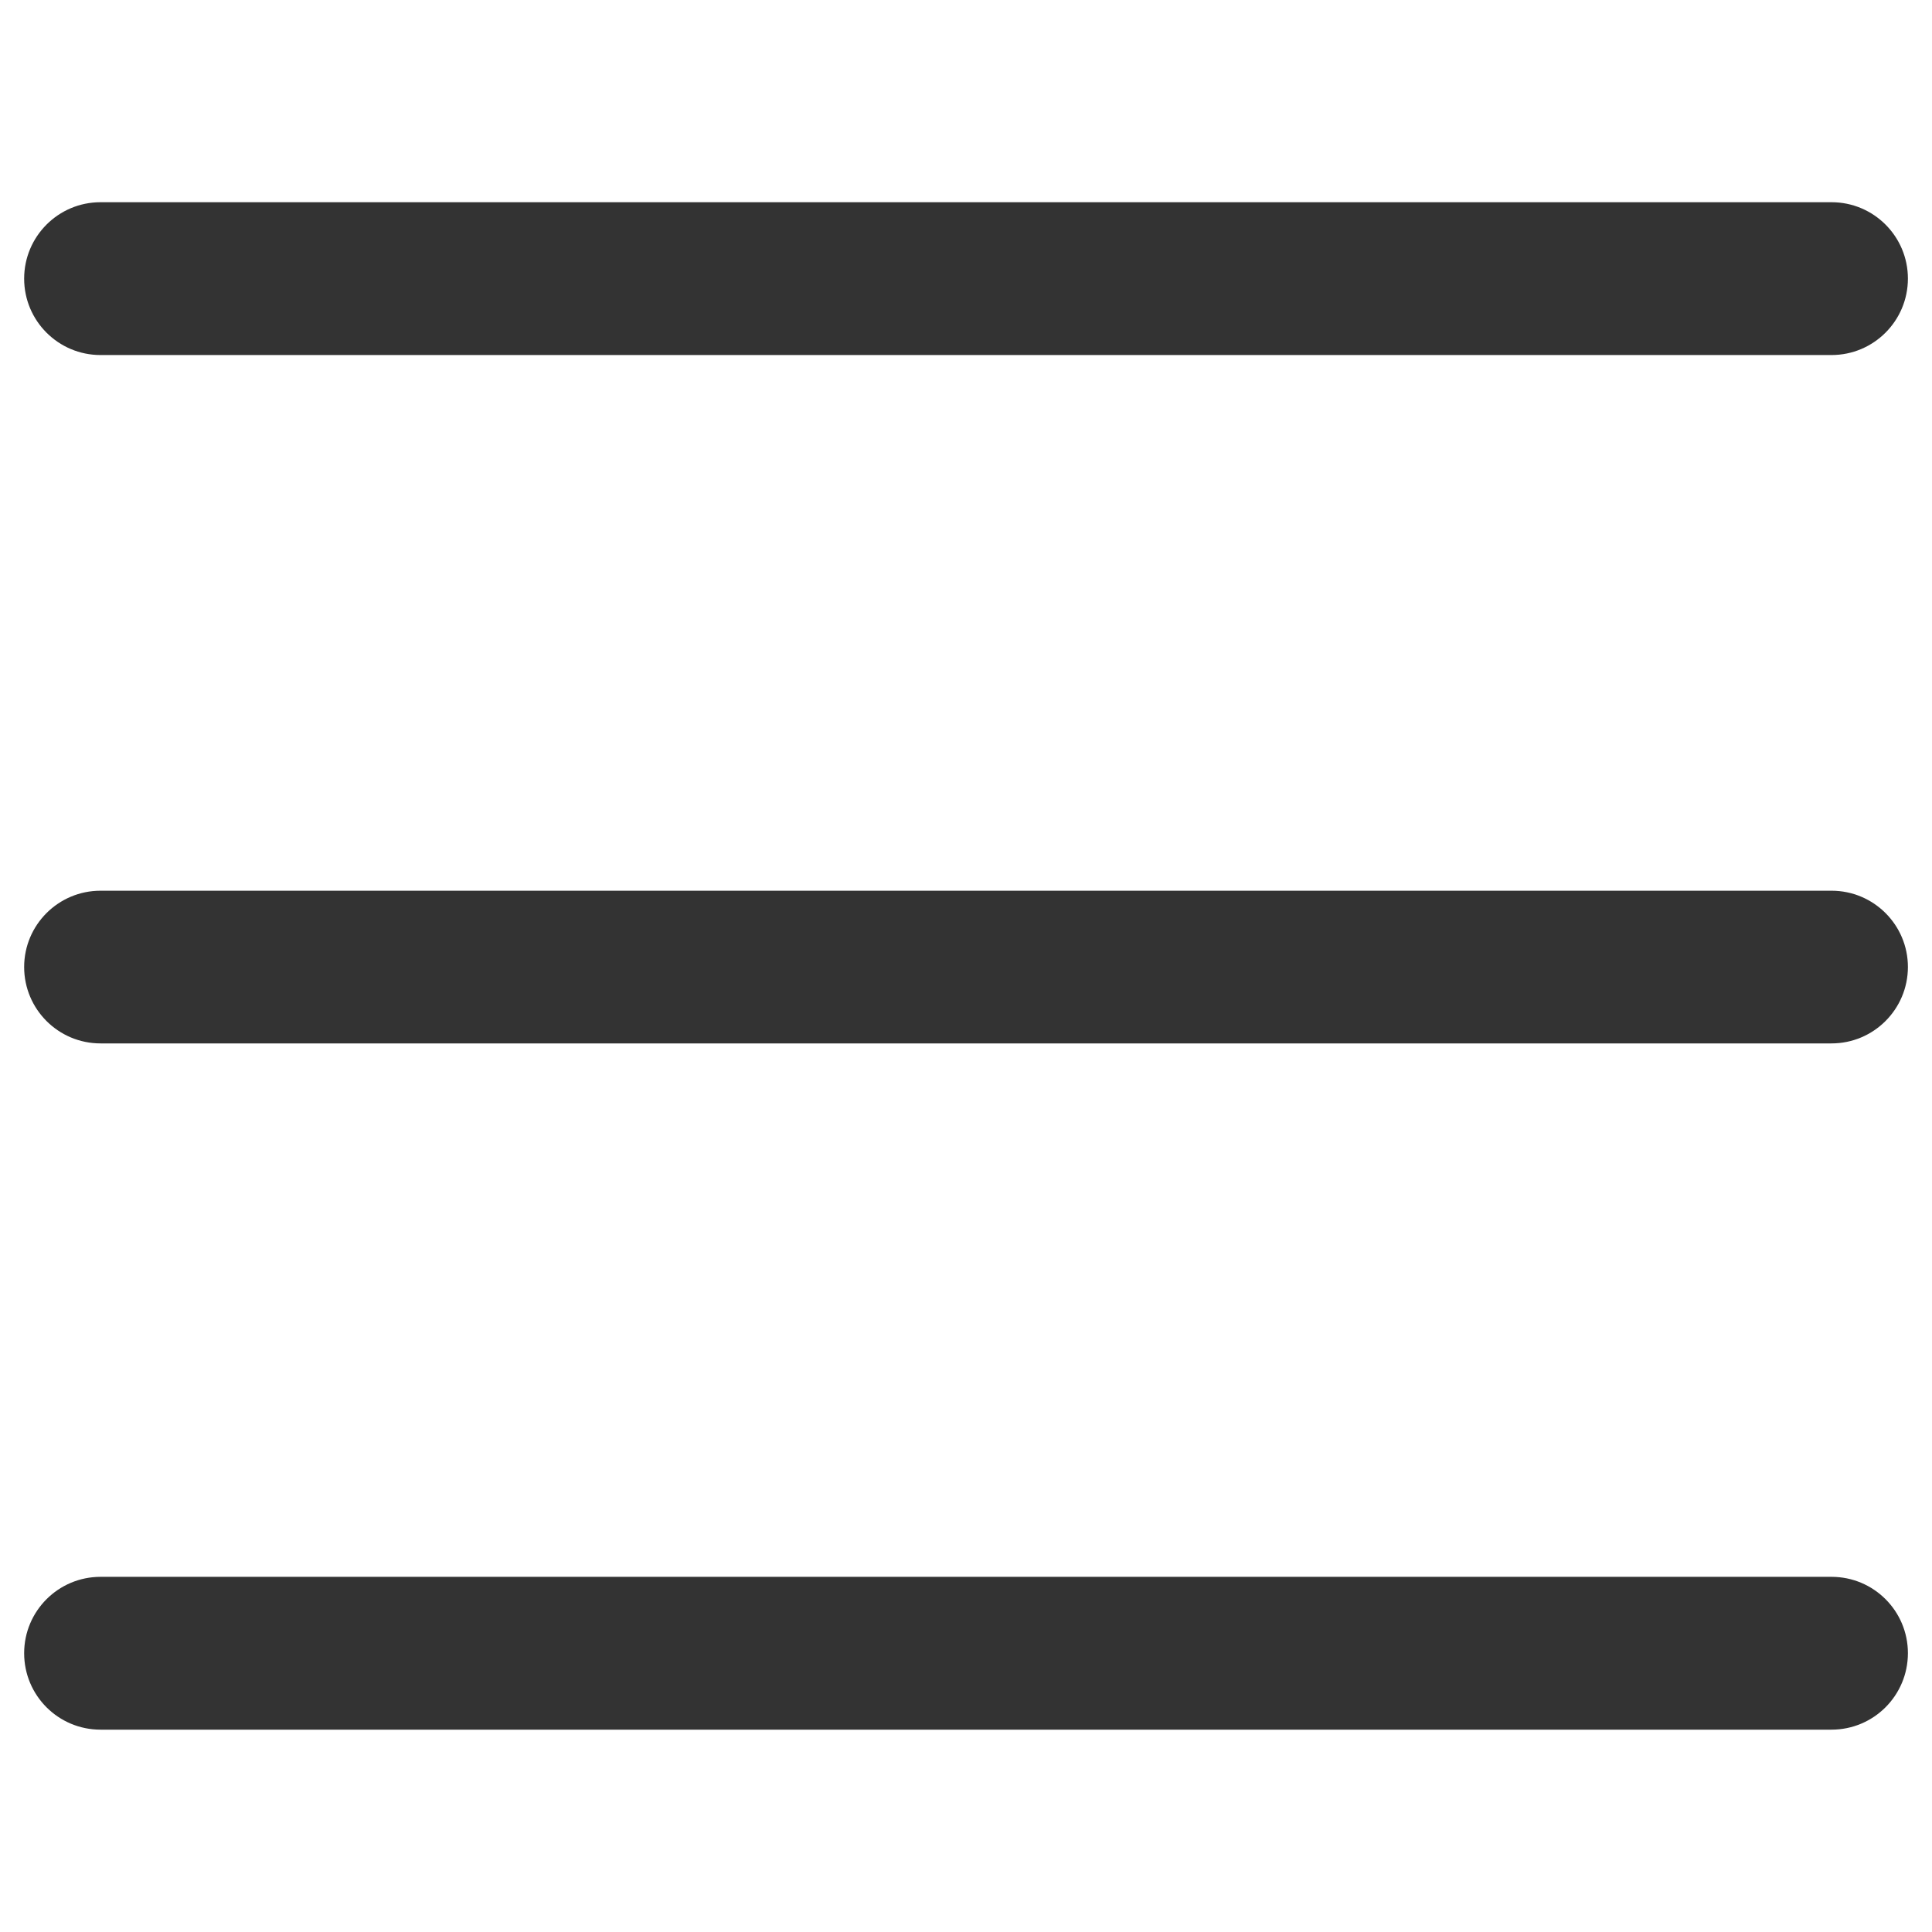 <?xml version="1.0" encoding="utf-8"?>
<!-- Generator: Adobe Illustrator 16.0.0, SVG Export Plug-In . SVG Version: 6.00 Build 0)  -->
<!DOCTYPE svg PUBLIC "-//W3C//DTD SVG 1.1//EN" "http://www.w3.org/Graphics/SVG/1.1/DTD/svg11.dtd">
<svg version="1.1" id="레이어_1" xmlns="http://www.w3.org/2000/svg" xmlns:xlink="http://www.w3.org/1999/xlink" x="0px"
	 y="0px" width="30px" height="30px" viewBox="0 0 30 30" enable-background="new 0 0 30 30" xml:space="preserve">
<g>
	<path fill="#333333" d="M28.439,5.513H1.561c-0.655,0-1.186-0.531-1.186-1.186c0-0.656,0.531-1.187,1.186-1.187h26.879
		c0.655,0,1.186,0.531,1.186,1.187C29.625,4.982,29.095,5.513,28.439,5.513z"/>
</g>
<g>
	<path fill="#333333" d="M28.439,16.202H1.561c-0.655,0-1.186-0.531-1.186-1.186c0-0.654,0.531-1.185,1.186-1.185h26.879
		c0.655,0,1.186,0.531,1.186,1.185C29.625,15.671,29.095,16.202,28.439,16.202z"/>
</g>
<g>
	<path fill="#333333" d="M28.439,26.858H1.561c-0.655,0-1.186-0.53-1.186-1.187c0-0.655,0.531-1.186,1.186-1.186h26.879
		c0.655,0,1.186,0.53,1.186,1.186C29.625,26.328,29.095,26.858,28.439,26.858z"/>
</g>
</svg>
